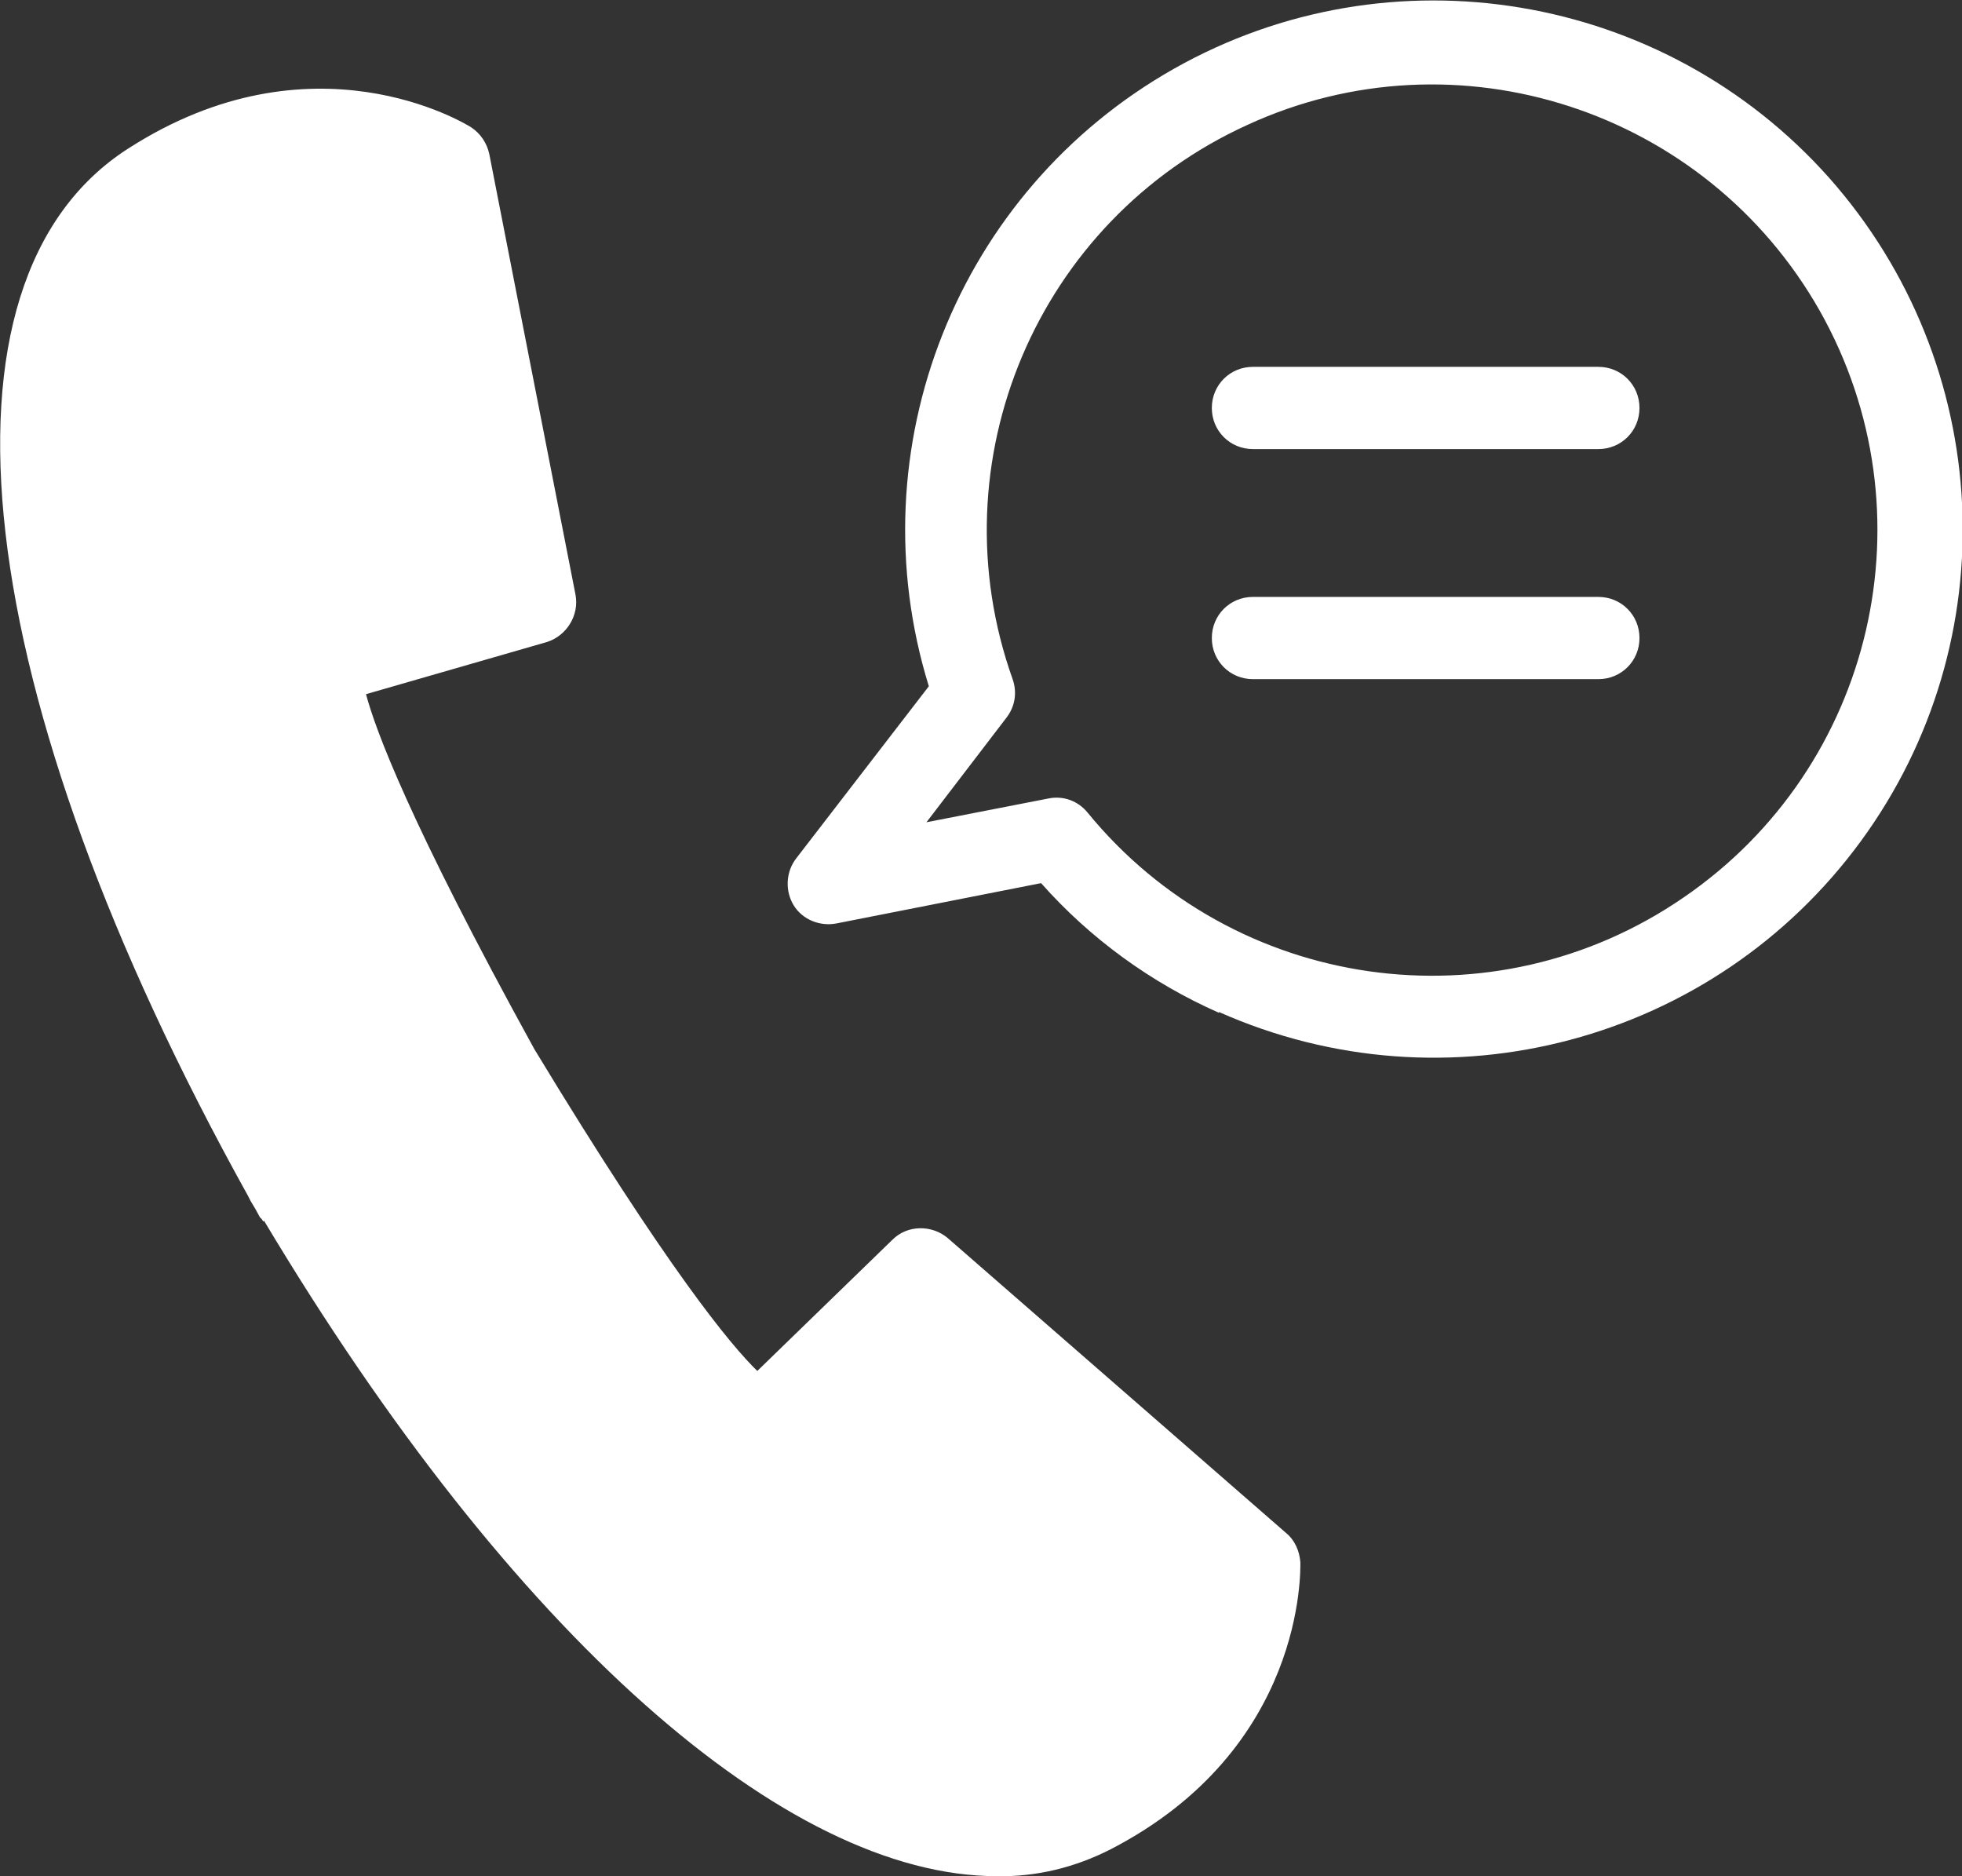 <?xml version="1.0" encoding="UTF-8"?><svg id="_レイヤー_2" xmlns="http://www.w3.org/2000/svg" width="24.82" height="23.73" viewBox="0 0 24.82 23.73"><rect x="0" y="0" width="24.82" height="23.73" fill="#333333" stroke="none"/><defs><style>.cls-1{fill:#fff;}</style></defs><g id="_レイヤー_1-2"><path class="cls-1" d="m3.33,15.45s-.02-.04-.04-.05l-.06-.11-.06-.1h0s-.02-.04-.03-.06C-.4,8.76-1,3.56,1.62,1.88c2.33-1.5,4.26-.32,4.34-.27.12.08.2.2.23.34l1.09,5.57c.05.26-.11.52-.36.6l-2.29.66c.12.45.55,1.62,2.13,4.49,1.69,2.79,2.49,3.75,2.82,4.07l1.71-1.66c.19-.19.5-.19.7-.02l4.28,3.73c.11.09.17.23.18.37,0,.1.06,2.36-2.4,3.63-.45.23-.94.35-1.44.34-2.67,0-6.13-3.04-9.27-8.29h0Zm12.09-2.64c-.86-.38-1.63-.94-2.25-1.64l-2.59.51c-.21.04-.43-.05-.54-.23-.11-.18-.1-.42.03-.59l1.68-2.18c-.93-3.01.36-6.26,3.1-7.81,2.74-1.55,6.2-.97,8.29,1.38,2.09,2.36,2.26,5.85.4,8.39-1.86,2.54-5.24,3.44-8.12,2.16h0Zm-1.66-2.53c1.85,2.26,5.13,2.73,7.54,1.07,2.41-1.65,3.16-4.87,1.72-7.42-1.44-2.54-4.59-3.57-7.24-2.35-2.66,1.21-3.95,4.26-2.97,7.01.06.17.03.35-.08.49l-1.01,1.32,1.54-.3c.19-.04.38.03.5.18h0Zm2.09-1.69c-.29,0-.52-.23-.52-.52s.23-.52.52-.52h4.37c.29,0,.52.23.52.52s-.23.52-.52.52h-4.37Zm0-2.91c-.29,0-.52-.23-.52-.52s.23-.52.52-.52h4.37c.29,0,.52.23.52.52s-.23.52-.52.52h-4.37Z"/></g></svg>
